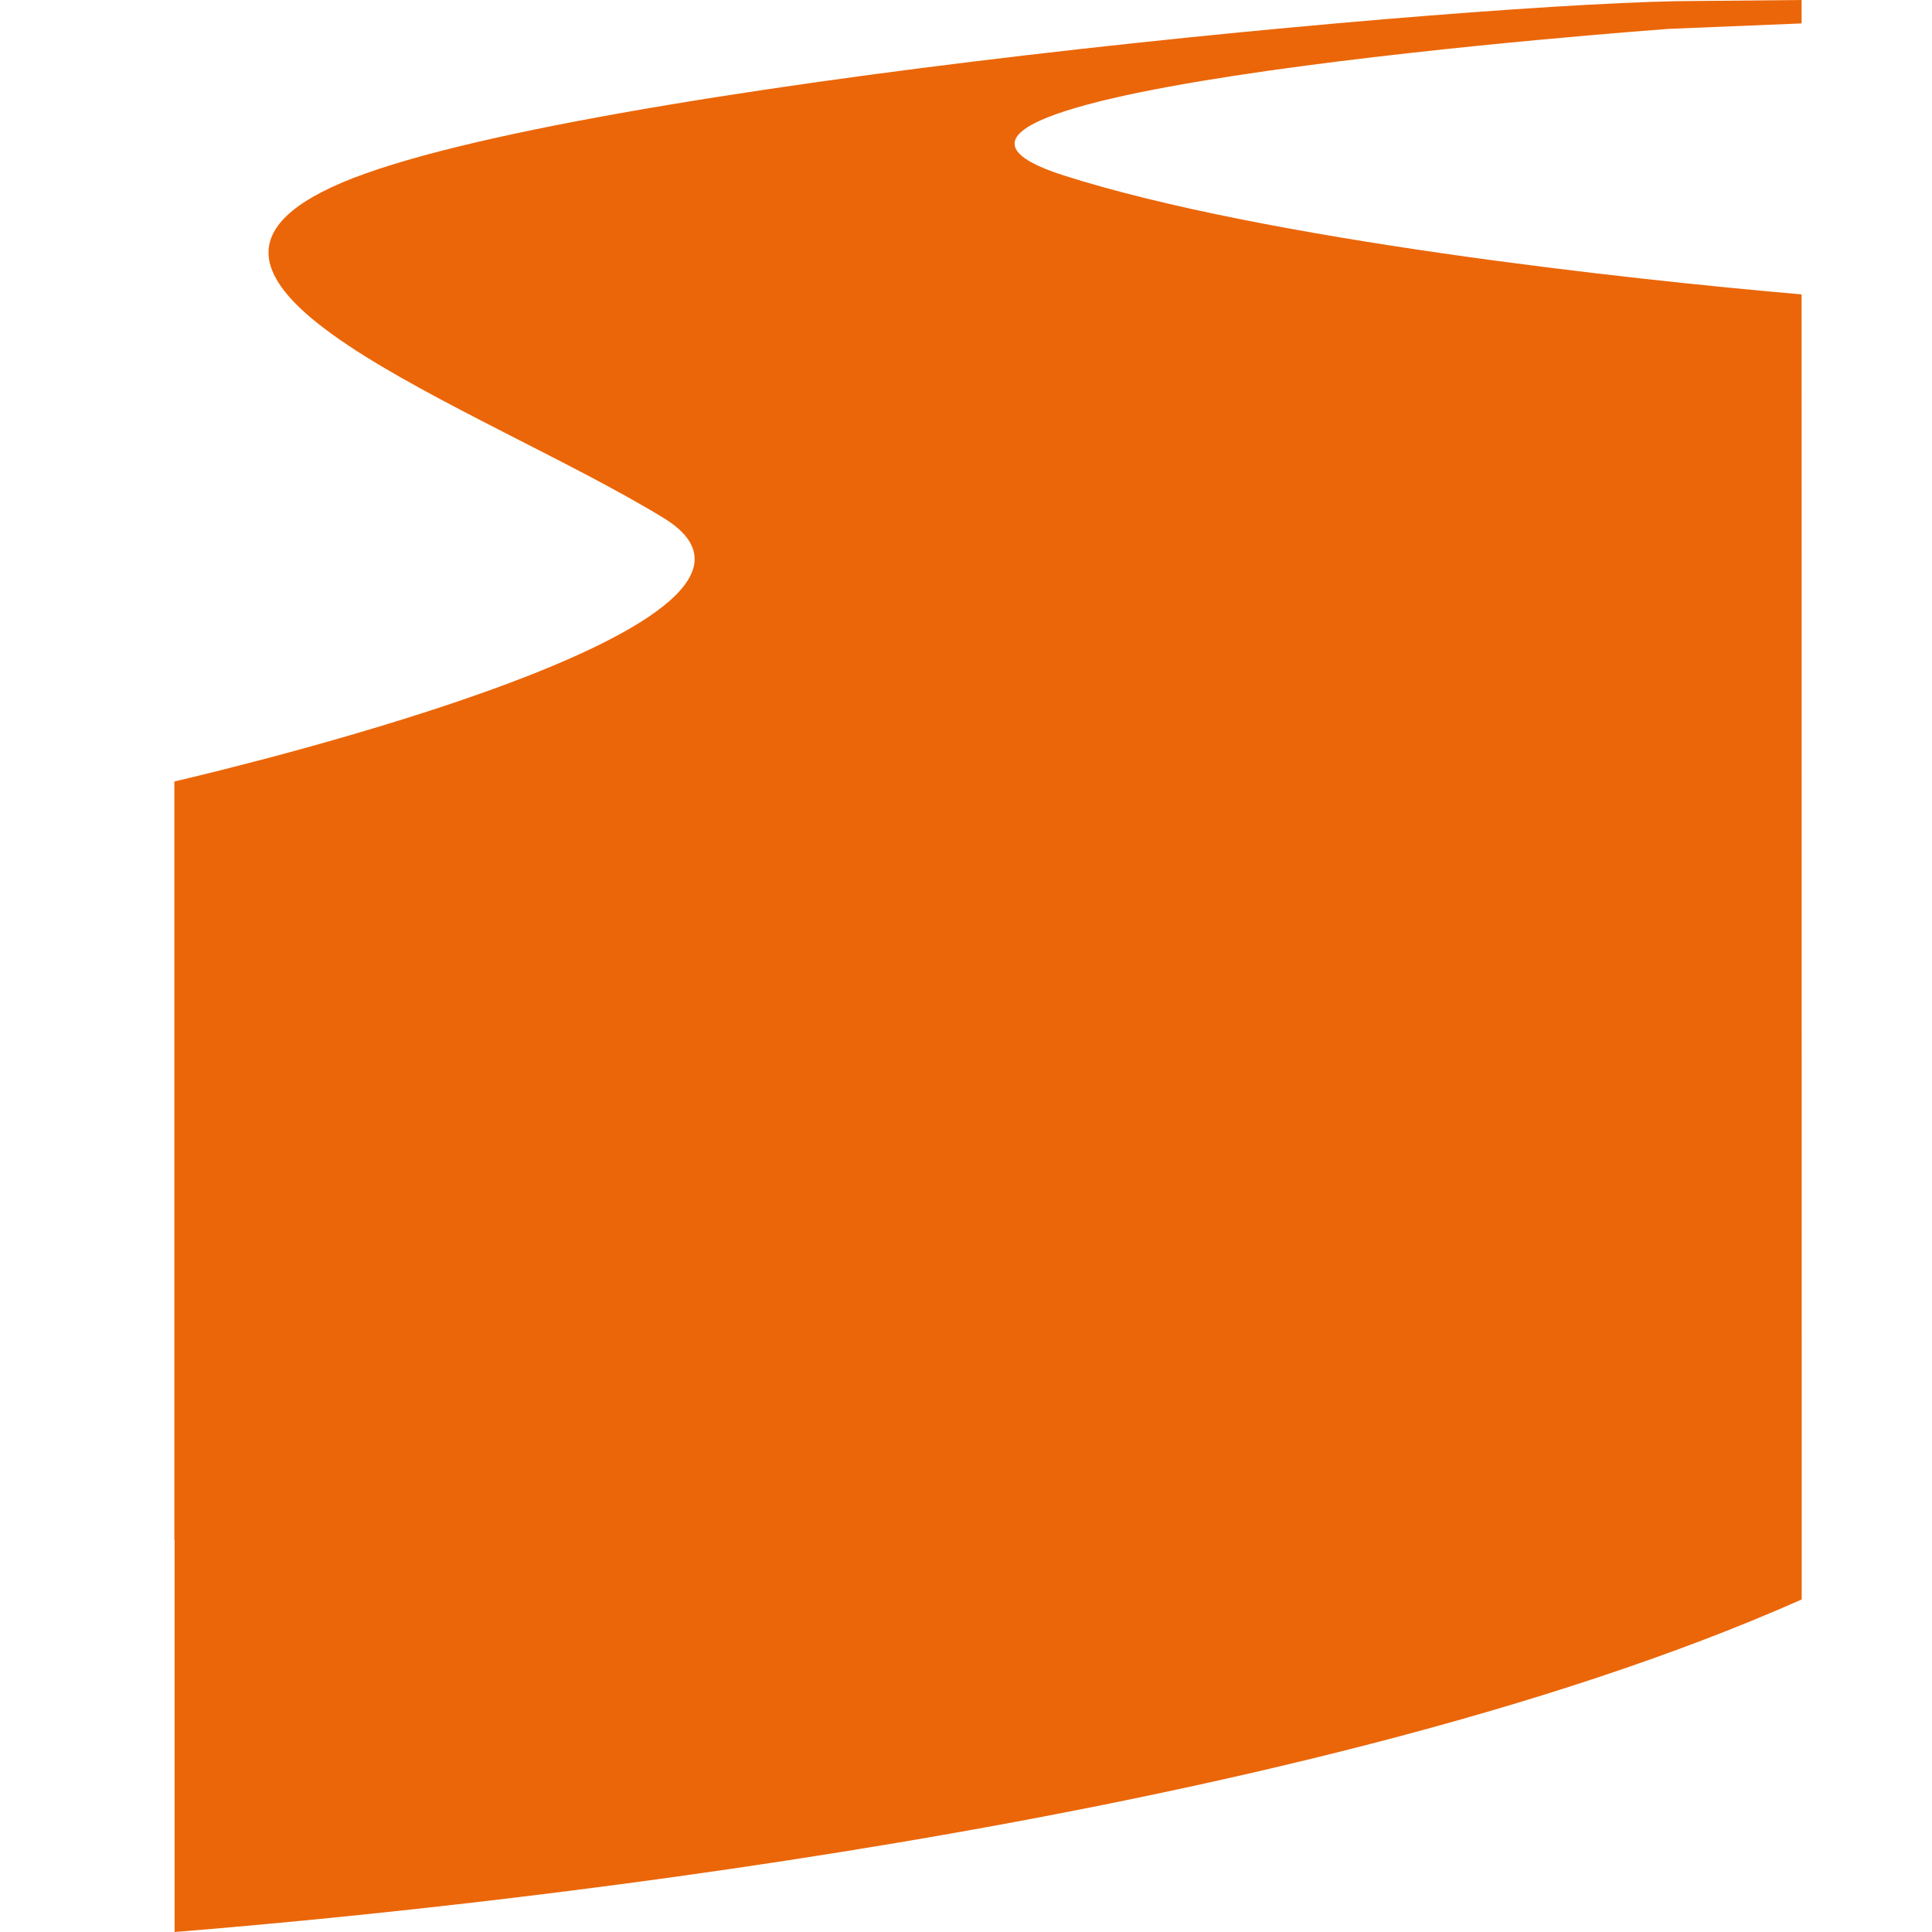 <?xml version="1.0" encoding="iso-8859-1"?>
<!-- Generator: Adobe Illustrator 27.4.1, SVG Export Plug-In . SVG Version: 6.00 Build 0)  -->
<svg version="1.1" id="Layer_1" xmlns="http://www.w3.org/2000/svg" xmlns:xlink="http://www.w3.org/1999/xlink" x="0px" y="0px"
	 width="16px" height="16px" viewBox="0 0 16 16" enable-background="new 0 0 16 16" xml:space="preserve">
<path fill-rule="evenodd" clip-rule="evenodd" fill="#EB6608" d="M14.921,11.783v1.463C10.689,15.124,3.703,15.818,1.446,16v-3.25
	H1.444V6.472c0.59-0.138,5.475-1.315,4.049-2.184c-1.517-0.925-4.569-1.966-2.66-2.776c1.909-0.81,9.485-1.504,11.22-1.504L14.92,0
	v0.194l-1.099,0.045c0,0-7.185,0.521-5.008,1.215c1.665,0.531,4.662,0.859,6.107,0.984L14.921,11.783L14.921,11.783"/>
<g>
</g>
<g>
</g>
<g>
</g>
<g>
</g>
<g>
</g>
<g>
</g>
<g>
</g>
<g>
</g>
<g>
</g>
<g>
</g>
<g>
</g>
<g>
</g>
<g>
</g>
<g>
</g>
<g>
</g>
</svg>
